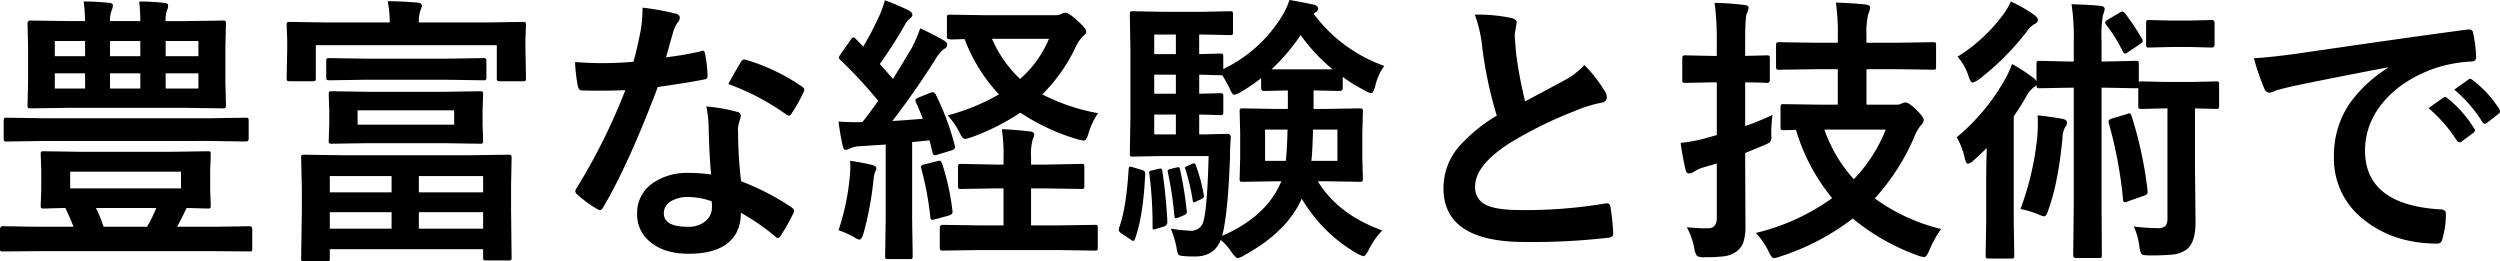 <svg xmlns="http://www.w3.org/2000/svg" width="641.461" height="67.043" viewBox="0 0 641.461 67.043">
  <path id="mv-txt1" d="M39.727-55.441a44.865,44.865,0,0,0-.281-5.027,59.82,59.82,0,0,1,6.469.352q.949.105.949.633a2.712,2.712,0,0,1-.281,1.23,7.478,7.478,0,0,0-.352,2.813h4.676l10.02-.141q.562,0,.668.141a1.211,1.211,0,0,1,.105.633l-.141,5.977V-39.8l.141,5.906a1.2,1.2,0,0,1-.141.738,1.211,1.211,0,0,1-.633.105l-10.02-.141H21.586l-10.09.141q-.492,0-.6-.176a1.312,1.312,0,0,1-.105-.668l.141-5.906v-9.035l-.141-5.977q0-.773.7-.773l10.09.141h3.973a42.238,42.238,0,0,0-.352-5.027,62.453,62.453,0,0,1,6.539.352q.949.105.949.633a3.39,3.39,0,0,1-.281,1.23,7.028,7.028,0,0,0-.457,2.813Zm14.906,17.3v-3.9h-8.4v3.9Zm0-12.2h-8.4v3.9h8.4Zm-36.844,3.9h7.77v-3.9h-7.77Zm21.938,8.3v-3.9h-7.77v3.9Zm-21.937,0h7.77v-3.9h-7.77Zm14.168-12.2v3.9h7.77v-3.9Zm-18.6,53.93-8.93.07a1.006,1.006,0,0,1-.6-.105,1.006,1.006,0,0,1-.105-.6V-2.039q0-.773.7-.773l8.93.141h9.246Q21.8-4.746,20.5-7.488q-2.18.035-4.148.105-1.3.035-1.406.035-.563,0-.668-.141a1.211,1.211,0,0,1-.105-.633l.141-4.184v-4.781l-.141-4.184q0-.562.141-.668a1.211,1.211,0,0,1,.633-.105l9.809.141H47.215l9.809-.141q.562,0,.668.141a1.211,1.211,0,0,1,.105.633l-.141,4.184V-12.3L57.8-8.121a1.057,1.057,0,0,1-.123.65,1.057,1.057,0,0,1-.65.123q-.105,0-1.723-.035-1.758-.07-3.691-.105-1.617,3.34-2.461,4.816h9.738l8.859-.141q.7,0,.7.773V2.953a1.006,1.006,0,0,1-.105.6,1.006,1.006,0,0,1-.6.105l-8.859-.07Zm36.809-16.1V-16.8H21.727v4.289ZM30.3-2.672H41.449A40.082,40.082,0,0,0,43.84-7.488h-15.5A33.319,33.319,0,0,1,30.3-2.672ZM14.66-24.68l-9.141.141a1.2,1.2,0,0,1-.738-.141.918.918,0,0,1-.105-.562v-4.535a1.282,1.282,0,0,1,.141-.773,1.418,1.418,0,0,1,.7-.105l9.141.141H57.586l9.141-.141q.562,0,.7.176a1.418,1.418,0,0,1,.105.7v4.535q0,.7-.809.7l-9.141-.141ZM87.574,6.188H81.809a1.113,1.113,0,0,1-.7-.141A1.211,1.211,0,0,1,81,5.414L81.176-6.75V-12.2L81-20.285a1.282,1.282,0,0,1,.141-.773,1.312,1.312,0,0,1,.668-.105l9.879.141h32.59l9.879-.141q.6,0,.738.176a1.418,1.418,0,0,1,.105.7l-.141,6.855V-6.82L135,5.168q0,.6-.141.7a1.418,1.418,0,0,1-.7.105h-5.7q-.562,0-.668-.141a1.312,1.312,0,0,1-.105-.668V3.094H88.348v2.32q0,.562-.141.668A1.211,1.211,0,0,1,87.574,6.188ZM111.2-2.18h16.488V-6.4H111.2Zm16.488-13.5H111.2V-11.5h16.488ZM88.348-2.18H104.2V-6.4H88.348Zm0-13.5V-11.5H104.2V-15.68Zm40.113-39.41,9.422-.141q.6,0,.7.176a1.312,1.312,0,0,1,.105.668l-.141,3.34V-48.3l.141,7.488a1.113,1.113,0,0,1-.141.7,1.312,1.312,0,0,1-.668.105h-5.906q-.562,0-.668-.176a1.1,1.1,0,0,1-.105-.633v-8.437H84.762v8.438q0,.563-.176.7a1.418,1.418,0,0,1-.7.105h-5.8q-.6,0-.7-.176a1.1,1.1,0,0,1-.105-.633l.141-7.488v-2.25l-.141-3.832a1.2,1.2,0,0,1,.141-.738,1.312,1.312,0,0,1,.668-.105l9.422.141h16.207a24.82,24.82,0,0,0-.527-5.449q3.551,0,7.629.352,1.16.105,1.16.809a2.143,2.143,0,0,1-.176.668q-.176.457-.246.668a8.565,8.565,0,0,0-.352,2.953ZM98.367-37.3h19.02l9.422-.141a1.282,1.282,0,0,1,.773.141,1.211,1.211,0,0,1,.105.633l-.141,4.184v3.551l.141,4.148q0,.6-.176.7a1.418,1.418,0,0,1-.7.105l-9.422-.141H98.367l-9.492.141q-.6,0-.7-.141a1.312,1.312,0,0,1-.105-.668l.141-4.148v-3.551l-.141-4.184q0-.562.141-.668a1.312,1.312,0,0,1,.668-.105Zm21.9,8.438v-3.691H95.484v3.691ZM97.664-40.395l-9.387.141q-.6,0-.738-.176a1.418,1.418,0,0,1-.105-.7v-4.043q0-.562.141-.668a1.418,1.418,0,0,1,.7-.105l9.387.141H118.3l9.387-.141a1.2,1.2,0,0,1,.738.141,1.211,1.211,0,0,1,.105.633v4.043a1.282,1.282,0,0,1-.141.773,1.418,1.418,0,0,1-.7.105l-9.387-.141Zm88.523,24.328q-.492-5.309-.633-12.375a27.955,27.955,0,0,0-.6-5.1,43.856,43.856,0,0,1,7.84,1.371,1.09,1.09,0,0,1,1.02,1.125,8.2,8.2,0,0,1-.422,1.512,6.974,6.974,0,0,0-.316,2.145q0,.246.035.809a107.7,107.7,0,0,0,.773,12.234,63.766,63.766,0,0,1,12.973,6.715q.633.457.633.844a1.63,1.63,0,0,1-.211.668,50.788,50.788,0,0,1-3.3,5.836q-.316.492-.668.492a1.152,1.152,0,0,1-.7-.422,58.337,58.337,0,0,0-8.789-6.047q0,5.59-4.078,8.3-3.41,2.215-9.281,2.215-6.4,0-10.055-3.164a8.88,8.88,0,0,1-3.2-7.066,9.2,9.2,0,0,1,4.078-7.945,15.517,15.517,0,0,1,9.246-2.566A37.182,37.182,0,0,1,186.188-16.066Zm.141,6.855a18.337,18.337,0,0,0-5.871-1.09,8.392,8.392,0,0,0-4.781,1.2,3.475,3.475,0,0,0-1.617,2.988q0,3.445,6.117,3.445a6.711,6.711,0,0,0,4.781-1.617A4.6,4.6,0,0,0,186.4-7.77,10.052,10.052,0,0,0,186.328-9.211ZM174.621-46.16a73.339,73.339,0,0,0,8.93-1.547,1.6,1.6,0,0,1,.527-.141q.422,0,.527.7a33.306,33.306,0,0,1,.668,5.836q0,.738-.879.844-3.727.773-11.883,1.934-7.488,19.828-14.027,30.9-.422.7-.809.7a2.094,2.094,0,0,1-.844-.352,29.363,29.363,0,0,1-4.992-3.691,1.045,1.045,0,0,1-.492-.773,1.459,1.459,0,0,1,.352-.879,153.873,153.873,0,0,0,12.48-25.1q-2.742.141-7.207.141-2.18,0-3.973-.07-.809,0-1.02-1.16a40.724,40.724,0,0,1-.7-6.117q3.9.281,6.68.281,4.184,0,8.3-.352.949-3.34,1.863-8.051a33.137,33.137,0,0,0,.457-5.836,65.115,65.115,0,0,1,8.4,1.512q1.16.211,1.16,1.055a1.915,1.915,0,0,1-.633,1.371,9.188,9.188,0,0,0-1.16,2.672q-.176.6-.879,3.129Q174.973-47.32,174.621-46.16ZM190.582-39.3q2.953-5.238,3.234-5.625.422-.668.879-.668a1.949,1.949,0,0,1,.633.141,50.557,50.557,0,0,1,14.133,6.785q.633.422.633.773a1.818,1.818,0,0,1-.281.879,40.406,40.406,0,0,1-3.023,5.344q-.316.492-.668.492a1.189,1.189,0,0,1-.633-.281A61.627,61.627,0,0,0,190.582-39.3Zm53.3,2.813A67.257,67.257,0,0,1,248.7-23.555a2.436,2.436,0,0,1,.07.492q0,.492-.914.809l-3.621,1.09a2.588,2.588,0,0,1-.668.141q-.422,0-.562-.7l-.773-3.129-4.465.457V-4.605l.141,9.422a1.113,1.113,0,0,1-.141.7,1.211,1.211,0,0,1-.633.105h-5.52q-.562,0-.668-.141a1.312,1.312,0,0,1-.105-.668l.141-9.422v-19.16l-6.539.422a6.811,6.811,0,0,0-2.672.6,2.7,2.7,0,0,1-1.09.352q-.527,0-.773-1.23a59.237,59.237,0,0,1-1.02-6.047q2.531.176,4.465.176.7,0,1.652-.035,1.934-2.426,4.043-5.449a107.868,107.868,0,0,0-9.668-10.441q-.422-.457-.422-.668a2.862,2.862,0,0,1,.492-.914l2.531-3.621q.422-.633.738-.633.211,0,.633.422l1.863,1.934a75.034,75.034,0,0,0,3.9-7.418,24.416,24.416,0,0,0,1.652-4.465,55.365,55.365,0,0,1,6.117,2.6q.949.492.949,1.16,0,.422-.668.949a5.107,5.107,0,0,0-1.336,1.723,110.333,110.333,0,0,1-6.363,9.914q3.34,3.762,3.375,3.832,1.688-2.672,4.852-7.98a38.174,38.174,0,0,0,2.145-4.992,66.584,66.584,0,0,1,6.047,3.094q.879.492.879,1.09a1.2,1.2,0,0,1-.809,1.09,10.353,10.353,0,0,0-2.355,2.883q-5.1,8.051-10.9,15.609,2.6-.141,7.8-.562-.914-2.426-1.723-4.184a1.867,1.867,0,0,1-.176-.6q0-.316.879-.7l2.883-1.16a2.806,2.806,0,0,1,.738-.176Q243.527-37.2,243.879-36.492Zm41.59,4.676a18.825,18.825,0,0,0-2.5,5.309q-.492,1.723-1.16,1.723a9.768,9.768,0,0,1-1.652-.352,53.428,53.428,0,0,1-14.625-6.82A58.45,58.45,0,0,1,253.16-25.7a10.176,10.176,0,0,1-1.793.492q-.668,0-1.371-1.512a20.5,20.5,0,0,0-3.094-4.535,54.123,54.123,0,0,0,13.148-5.379,42.793,42.793,0,0,1-8.824-14.2q-.738.035-2.215.07-.809.035-1.09.035a2.094,2.094,0,0,1-.457-.035l-.668-.141a.918.918,0,0,1-.105-.562V-56.32q0-.562.141-.668a1.211,1.211,0,0,1,.633-.105l9,.141h18a3.267,3.267,0,0,0,1.652-.352,2.224,2.224,0,0,1,.949-.281q.879,0,3.023,1.934,2.355,2.109,2.355,2.883,0,.563-.879,1.23a10.164,10.164,0,0,0-2,3.094,43.228,43.228,0,0,1-8.4,11.813A51,51,0,0,0,285.469-31.816Zm-12.586-19.09H258.258a30.966,30.966,0,0,0,7.207,10.3A28.057,28.057,0,0,0,272.883-50.906Zm-.422,38.391h-4.184v9.492h6.785l9.492-.141q.633,0,.738.141a.918.918,0,0,1,.105.563V2.672q0,.563-.141.668a1.418,1.418,0,0,1-.7.105L275.063,3.3H255.3l-9.633.141q-.6,0-.7-.141a1.211,1.211,0,0,1-.105-.633V-2.461q0-.7.809-.7l9.633.141h5.906v-9.492h-2.25l-8.613.141a1.113,1.113,0,0,1-.7-.141,1.312,1.312,0,0,1-.105-.668V-18a1.113,1.113,0,0,1,.141-.7,1.312,1.312,0,0,1,.668-.105l8.613.176h2.25v-1.582a44.013,44.013,0,0,0-.422-7.488q2.918.07,7.137.563,1.16.105,1.16.773a3.459,3.459,0,0,1-.387,1.3,14.105,14.105,0,0,0-.422,4.465v1.969h4.184l8.648-.176a1.2,1.2,0,0,1,.738.141,1.312,1.312,0,0,1,.105.668v4.816a1.144,1.144,0,0,1-.123.686,1.235,1.235,0,0,1-.721.123ZM218.883-1.793a60.394,60.394,0,0,0,2.883-13.746q.141-1.477.141-2.391,0-.738-.07-1.652a50.764,50.764,0,0,1,5.52,1.02q1.23.281,1.23.844a2.114,2.114,0,0,1-.352,1.02,10.038,10.038,0,0,0-.422,2.355A83.162,83.162,0,0,1,225.281-.949q-.492,1.582-1.02,1.582A3.158,3.158,0,0,1,223,.07,24.054,24.054,0,0,0,218.883-1.793ZM244.23-19.512a2.884,2.884,0,0,1,.6-.105q.352,0,.633.738A62.207,62.207,0,0,1,248.1-6.855a3.743,3.743,0,0,1,.035.387q0,.633-.949.914l-3.445.949a5.532,5.532,0,0,1-.879.141q-.352,0-.422-.668a80.432,80.432,0,0,0-2.32-12.445,1.976,1.976,0,0,1-.07-.457q0-.457.949-.668Zm96.82-18.141h-.281v4.746H344l8.648-.141q.563,0,.668.141a1.211,1.211,0,0,1,.105.633l-.141,5.484v6.328l.141,5.449a1.144,1.144,0,0,1-.123.686,1.057,1.057,0,0,1-.65.123L344-14.344h-2.145q5.168,8.508,16.559,12.621a18.414,18.414,0,0,0-3.48,4.957q-.879,1.652-1.371,1.652a8.289,8.289,0,0,1-1.652-.7A39,39,0,0,1,337.746-9.879q-3.832,8.543-14.7,14.484a5.124,5.124,0,0,1-1.723.773q-.492,0-1.582-1.512A14.03,14.03,0,0,0,316.934.7q-1.617,4.254-6.609,4.254a27.417,27.417,0,0,1-3.234-.141q-.914-.105-1.09-.457a8.105,8.105,0,0,1-.422-1.863,25.646,25.646,0,0,0-1.441-4.676,42.9,42.9,0,0,0,4.887.527,3.254,3.254,0,0,0,3.234-1.723q1.2-2.5,1.582-17.437H301.746l-7.348.141q-.562,0-.668-.141a1.312,1.312,0,0,1-.105-.668l.141-8.824V-48.34l-.141-8.859q0-.562.141-.668a1.211,1.211,0,0,1,.633-.105l7.348.141H312.4l6.855-.141q.633,0,.738.141a1.211,1.211,0,0,1,.105.633v4.641q0,.492-.141.6a1.418,1.418,0,0,1-.7.105L312.4-52h-.984v5.027l5.379-.141a1.113,1.113,0,0,1,.7.141,1.312,1.312,0,0,1,.105.668v3.164a35.731,35.731,0,0,0,14.906-13.324,18.724,18.724,0,0,0,2.074-4.395q2.039.316,6.4,1.23.949.352.949.914a1.1,1.1,0,0,1-.668,1.02l-.492.352A38.61,38.61,0,0,0,358.91-43.945a13.944,13.944,0,0,0-2.32,5.2q-.527,1.793-1.055,1.793a4.88,4.88,0,0,1-1.723-.738,38.328,38.328,0,0,1-5.555-3.445v2.883q0,.738-.809.738ZM312.609-26.367l6.047-.141q.879,0,.879.949-.211,2.566-.211,5.027-.492,14.379-2,20.18,10.582-4.57,14.59-12.691l.6-1.3h-1.3l-8.613.141q-.6,0-.7-.141a1.312,1.312,0,0,1-.105-.668l.141-5.449v-6.328l-.141-5.484q0-.562.141-.668a1.312,1.312,0,0,1,.668-.105l8.613.141h2.953v-4.746l-6.047.141q-.809,0-.809-.738v-2.566a42.067,42.067,0,0,1-5.238,3.586,5.8,5.8,0,0,1-1.652.7q-.527,0-1.23-1.723a31.793,31.793,0,0,0-1.863-3.3h-.527l-1.617-.035q-1.687-.07-3.762-.105v4.887l5.379-.141q.563,0,.7.176a1.418,1.418,0,0,1,.105.7v3.938q0,.6-.141.7a1.312,1.312,0,0,1-.668.105l-1.617-.035q-1.687-.07-3.762-.105v5.1Zm17.367-16.7h15.68a44.379,44.379,0,0,1-8.191-8.789A51.872,51.872,0,0,1,329.977-43.066Zm10.23,23.484h6.68V-27.6h-6.258Q340.488-22.008,340.207-19.582ZM334.09-27.6h-5.766v8.016h5.309Q333.949-21.867,334.09-27.6Zm-34.207,1.23h5.555v-5.1h-5.555Zm0-20.6h5.555V-52h-5.555Zm0,10.16h5.555V-41.7h-5.555ZM294.4-17.93l2.18.633a2.2,2.2,0,0,1,.844.422,1.3,1.3,0,0,1,.141.738q-.492,10.723-2.6,16.523-.176.562-.422.563a1.319,1.319,0,0,1-.773-.387l-2.18-1.441q-.809-.527-.809-.984a2.459,2.459,0,0,1,.105-.6q1.828-4.957,2.426-14.906.07-.738.352-.738A3.282,3.282,0,0,1,294.4-17.93Zm6.5.422a2.93,2.93,0,0,1,.668-.105q.316,0,.387.633a128.642,128.642,0,0,1,1.3,13.008,1.206,1.206,0,0,1-.844,1.23l-1.969.6a3.979,3.979,0,0,1-.738.176q-.246,0-.246-.562a103.379,103.379,0,0,0-.809-13.605,2.962,2.962,0,0,1-.07-.492q0-.387.7-.492Zm4.605-.352a4.486,4.486,0,0,1,.6-.105q.281,0,.387.527a90.677,90.677,0,0,1,1.723,10.652,2.21,2.21,0,0,1,.035.352q0,.527-.738.809l-1.441.6a3.486,3.486,0,0,1-.7.176q-.246,0-.316-.633A93.756,93.756,0,0,0,303.4-16.559a2.406,2.406,0,0,1-.07-.457q0-.281.738-.492Zm4.078-.949a1.9,1.9,0,0,1,.563-.141q.246,0,.387.457a41.754,41.754,0,0,1,2.074,7.7,1.512,1.512,0,0,1,.035.281q0,.422-.6.7l-1.371.668a1.4,1.4,0,0,1-.6.211q-.246,0-.316-.492a54.914,54.914,0,0,0-1.863-8.016,1.38,1.38,0,0,1-.141-.422q0-.105.527-.352Zm72.563-38.285a40.817,40.817,0,0,1,9.457.879q1.3.316,1.3,1.125l-.527,3.023q0,.7.352,4.852a109.289,109.289,0,0,0,2.32,12.375q2.145-1.16,5.273-2.812l4.957-2.672a18.331,18.331,0,0,0,4.957-3.867,35.923,35.923,0,0,1,5.273,6.75A2.813,2.813,0,0,1,416-35.93q0,1.23-1.441,1.441a34.532,34.532,0,0,0-6.926,2.18,103.689,103.689,0,0,0-16.91,8.4q-8.508,5.59-8.508,10.9a4.916,4.916,0,0,0,2.988,4.816q2.707,1.23,8.473,1.23a123.007,123.007,0,0,0,21.973-1.687,3.846,3.846,0,0,1,.457-.035q.668,0,.844.914a62.617,62.617,0,0,1,.7,6.715q.105,1.09-1.3,1.2A169.209,169.209,0,0,1,394.91,1.23Q374.1,1.23,374.1-12.586a16.347,16.347,0,0,1,4.184-10.9,41.6,41.6,0,0,1,9.492-7.7,103.69,103.69,0,0,1-3.727-17.543A34.346,34.346,0,0,0,382.148-57.094ZM469.934-43.1l-9.7.141a1.113,1.113,0,0,1-.7-.141,1.312,1.312,0,0,1-.105-.668v-5.414q0-.6.176-.738a1.1,1.1,0,0,1,.633-.105l9.7.141h5.344V-51.4a55.818,55.818,0,0,0-.492-8.789q4.43.141,7.7.492,1.09.141,1.09.809a8.694,8.694,0,0,1-.527,1.793,22.529,22.529,0,0,0-.422,5.555v1.652h7.418l9.633-.141q.633,0,.738.176a1.721,1.721,0,0,1,.07.668v5.414a1.3,1.3,0,0,1-.105.7,1.418,1.418,0,0,1-.7.105l-9.633-.141h-7.418V-34h7.559a2.612,2.612,0,0,0,1.441-.281,3.538,3.538,0,0,1,1.02-.281q.844,0,2.672,1.793,2,1.934,2,2.672a1.939,1.939,0,0,1-.633,1.3A9.675,9.675,0,0,0,495-25.945a56.515,56.515,0,0,1-10.23,16,47.788,47.788,0,0,0,17.016,7.84,26.071,26.071,0,0,0-2.953,5.344Q498.023,5.1,497.461,5.1a6.024,6.024,0,0,1-1.723-.422,56.416,56.416,0,0,1-16.629-9.457,61.263,61.263,0,0,1-18.6,9.738,6.091,6.091,0,0,1-1.652.422q-.562,0-1.371-1.793a19.279,19.279,0,0,0-3.234-4.676,55.569,55.569,0,0,0,19.582-8.93,49.572,49.572,0,0,1-9.281-17.508l-3.164.07a1.113,1.113,0,0,1-.7-.141,1.549,1.549,0,0,1-.105-.7v-5.062q0-.562.141-.668a1.312,1.312,0,0,1,.668-.105L470.6-34h4.676V-43.1Zm17.648,15.5h-15.75a37.071,37.071,0,0,0,7.559,12.727A39.152,39.152,0,0,0,487.582-27.6ZM436.535-2.566a40.626,40.626,0,0,0,5.484.281q2.215,0,2.215-2.742V-18.914l-3.586,1.055a8.92,8.92,0,0,0-2.32,1.09,2.484,2.484,0,0,1-1.23.422q-.668,0-.844-.844a64.145,64.145,0,0,1-1.3-7,39,39,0,0,0,6.75-1.3l2.531-.7V-39.727H443l-6.75.141a1.282,1.282,0,0,1-.773-.141,1.312,1.312,0,0,1-.105-.668v-5.379q0-.633.176-.773a1.418,1.418,0,0,1,.7-.105l6.75.141h1.23v-3.445a71.625,71.625,0,0,0-.562-10.16,72.063,72.063,0,0,1,7.559.527q1.16.105,1.16.7a4.238,4.238,0,0,1-.457,1.512q-.422.879-.422,7.277v3.586l5.625-.141q.492,0,.6.176a1.418,1.418,0,0,1,.105.7v5.379q0,.809-.7.809l-1.723-.07q-1.758-.035-3.9-.07v11.215a56.906,56.906,0,0,0,7-2.883,39.833,39.833,0,0,0-.316,4.781q.035.633.035.809a1.912,1.912,0,0,1-.422,1.477,9.315,9.315,0,0,1-1.617.809l-4.676,1.934v3.727l.07,14.625a14.442,14.442,0,0,1-.527,4.535,5.071,5.071,0,0,1-1.793,2.391,6.767,6.767,0,0,1-3.059,1.2,36.018,36.018,0,0,1-4.992.246,3.787,3.787,0,0,1-2.074-.316,4.651,4.651,0,0,1-.668-1.828A18.767,18.767,0,0,0,436.535-2.566Zm98.719-57.2q5.027.141,7.418.422,1.09.105,1.09.809a5.654,5.654,0,0,1-.457,1.512,33.559,33.559,0,0,0-.352,6.68v5.273h1.09l7.629-.176a1.2,1.2,0,0,1,.738.141,1.312,1.312,0,0,1,.105.668v4.605q.07-.141.738-.141l6.117.141h6.855l6.117-.141q.563,0,.668.141a1.312,1.312,0,0,1,.105.668v5.414a1.2,1.2,0,0,1-.141.738,1.211,1.211,0,0,1-.633.105l-5.414-.141V-17.93l.141,14.1q0,5.344-2.391,7.066a7.547,7.547,0,0,1-3.586,1.23,56.9,56.9,0,0,1-5.836.211q-1.758,0-2.074-.352a5.913,5.913,0,0,1-.527-1.934,17.2,17.2,0,0,0-1.441-5.133,51.823,51.823,0,0,0,6.047.422,2.809,2.809,0,0,0,2.18-.633,3.929,3.929,0,0,0,.422-2.145V-33.047h-.492l-6.117.141a1.282,1.282,0,0,1-.773-.141,1.418,1.418,0,0,1-.105-.7v-4.535a2.057,2.057,0,0,1-.7.07l-7.629-.141h-1.09V-8.262l.07,12.8a1.3,1.3,0,0,1-.105.7,1.006,1.006,0,0,1-.6.105h-5.941q-.7,0-.7-.809l.141-12.8V-38.355h-1.09l-7.7.141q-.562,0-.668-.141a1.312,1.312,0,0,1-.105-.668,2.713,2.713,0,0,1-.738.6A6.788,6.788,0,0,0,523.582-36q-1.23,2.215-3.164,4.992V-4.184l.141,8.859q0,.6-.141.7a1.211,1.211,0,0,1-.633.105h-5.8q-.562,0-.668-.141a1.312,1.312,0,0,1-.105-.668l.141-8.859V-14.766q0-2.637.141-8.121-2.285,2.285-3.516,3.3a2.406,2.406,0,0,1-1.3.738q-.492,0-.809-1.371a19.042,19.042,0,0,0-2.074-5.414,53.347,53.347,0,0,0,12.445-14.977A28.647,28.647,0,0,0,520-44.437a48.327,48.327,0,0,1,5.309,3.445,2.676,2.676,0,0,1,.949,1.02v-4.465a1.113,1.113,0,0,1,.141-.7,1.211,1.211,0,0,1,.633-.105l7.7.176h1.09v-5.273A55.918,55.918,0,0,0,535.254-59.766ZM522.141-7.207a73.727,73.727,0,0,0,4.324-18.562q.141-1.687.141-3.3,0-1.125-.07-2.18,3.27.316,6.328.879,1.23.211,1.23,1.055a1.906,1.906,0,0,1-.492,1.09,5.842,5.842,0,0,0-.668,2.742q-1.09,11.6-3.727,18.773-.422,1.371-1.02,1.371a8.67,8.67,0,0,1-1.441-.492A20.579,20.579,0,0,0,522.141-7.207ZM519.68-60.469a36.869,36.869,0,0,1,5.906,3.375q1.02.668,1.02,1.371a1.062,1.062,0,0,1-.7.949,6.536,6.536,0,0,0-2.18,2.074,67.532,67.532,0,0,1-12.164,12.164,5.778,5.778,0,0,1-1.652.879q-.562,0-1.09-1.652A13.507,13.507,0,0,0,506-46.3a42.32,42.32,0,0,0,11.742-10.863A16.4,16.4,0,0,0,519.68-60.469Zm29.813,28.863a1.6,1.6,0,0,1,.6-.176q.281,0,.563.668a101.969,101.969,0,0,1,4.113,19.23v.352q0,.6-.879.879l-4.113,1.441a2.976,2.976,0,0,1-.879.246q-.352,0-.422-.6a110.46,110.46,0,0,0-3.656-19.652,1.686,1.686,0,0,1-.105-.492q0-.457.914-.738Zm21.762-24.117q.7,0,.7.809v5.449q0,.809-.7.809l-5.625-.141h-4.816l-5.625.141a1.113,1.113,0,0,1-.7-.141,1.312,1.312,0,0,1-.105-.668v-5.449q0-.6.176-.7a1.1,1.1,0,0,1,.633-.105l5.625.141h4.816ZM548.93-57.516a61.025,61.025,0,0,1,4.395,6.609,1.362,1.362,0,0,1,.176.563q0,.387-.7.809l-2.953,2a2.106,2.106,0,0,1-.844.457q-.246,0-.6-.562a38.593,38.593,0,0,0-4.254-6.855,1.032,1.032,0,0,1-.281-.562q0-.352.668-.738l3.023-1.793a1.8,1.8,0,0,1,.773-.316Q548.578-57.9,548.93-57.516Zm33.117,11.6q3.832-.176,11.461-1.23,28.582-4.184,43.242-6.117a3.05,3.05,0,0,1,.422-.035q.984,0,1.09.809a33.893,33.893,0,0,1,.809,6.328q0,1.09-1.371,1.09a36.036,36.036,0,0,0-8.789,1.582q-9.457,3.234-14.344,9.7a18.645,18.645,0,0,0-4.008,11.531q0,13.922,19.16,15.117,1.582,0,1.582,1.09a22.34,22.34,0,0,1-.809,6.188q-.281,1.512-1.336,1.512-11.355,0-19.055-6.258a19.693,19.693,0,0,1-7.523-16,23.774,23.774,0,0,1,4.113-13.816,34.911,34.911,0,0,1,9.7-9v-.141q-12.973,2.461-24.187,4.781-3.727.879-4.535,1.16a8.544,8.544,0,0,1-1.582.563,1.481,1.481,0,0,1-1.371-1.09A54.813,54.813,0,0,1,582.047-45.914Zm44.789,12.8,3.8-2.672a.8.8,0,0,1,.457-.176,1.126,1.126,0,0,1,.633.316,30.158,30.158,0,0,1,6.82,7.734.868.868,0,0,1,.211.492.79.79,0,0,1-.387.633l-3.023,2.25a1.089,1.089,0,0,1-.6.211q-.316,0-.633-.457A36.778,36.778,0,0,0,626.836-33.117Zm6.609-4.746,3.621-2.566a.851.851,0,0,1,.457-.211.992.992,0,0,1,.6.316,27.864,27.864,0,0,1,6.855,7.418,1.261,1.261,0,0,1,.211.633.867.867,0,0,1-.422.668l-2.883,2.25a.964.964,0,0,1-.562.246.86.86,0,0,1-.668-.457A34.685,34.685,0,0,0,633.445-37.863Z" transform="translate(-3.727 60.855)"/>
</svg>
